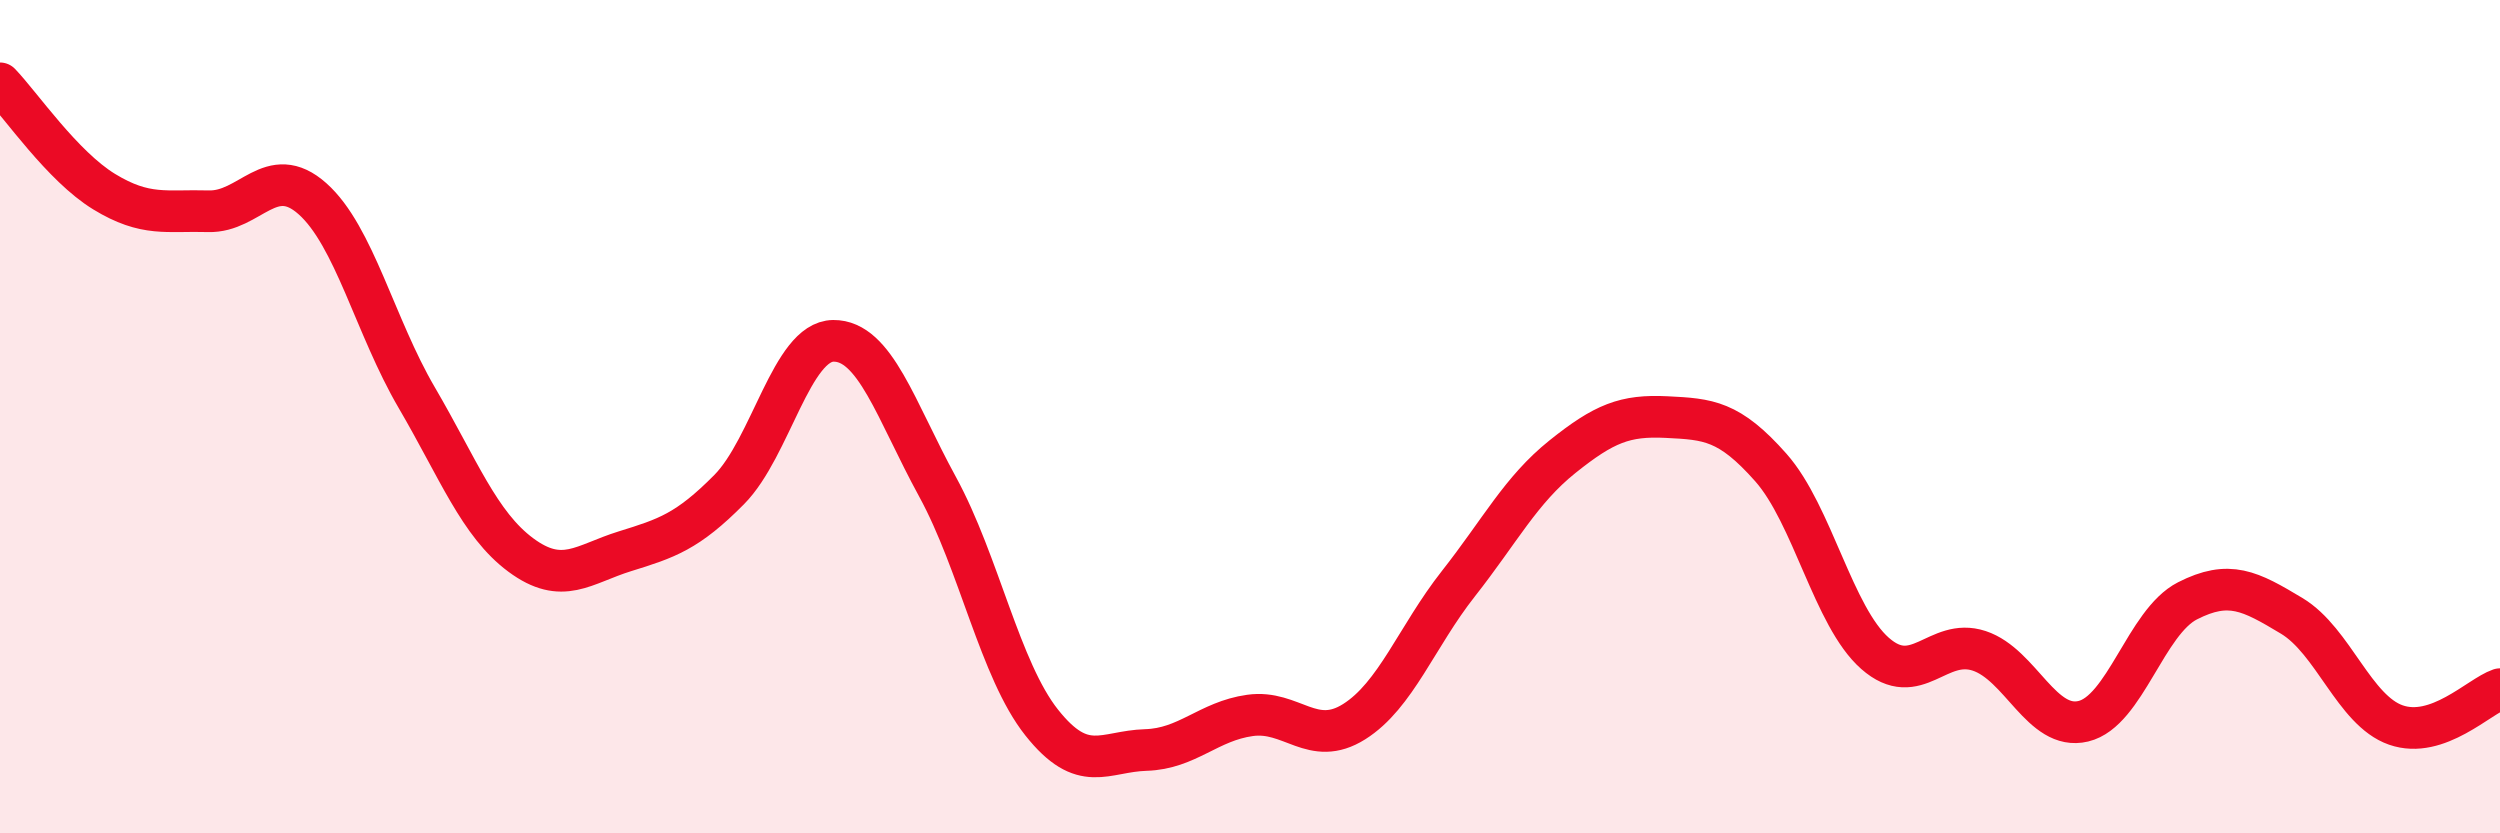 
    <svg width="60" height="20" viewBox="0 0 60 20" xmlns="http://www.w3.org/2000/svg">
      <path
        d="M 0,2 C 0.5,2.52 1.5,3.99 2.5,4.6 C 3.5,5.21 4,5.04 5,5.07 C 6,5.1 6.5,3.88 7.5,4.77 C 8.5,5.66 9,7.83 10,9.54 C 11,11.25 11.5,12.58 12.5,13.32 C 13.5,14.06 14,13.54 15,13.23 C 16,12.92 16.5,12.76 17.5,11.75 C 18.5,10.74 19,8.19 20,8.18 C 21,8.17 21.5,9.85 22.5,11.68 C 23.5,13.51 24,16.08 25,17.34 C 26,18.6 26.5,18.03 27.5,18 C 28.5,17.97 29,17.31 30,17.17 C 31,17.03 31.5,17.95 32.5,17.32 C 33.5,16.69 34,15.28 35,14.01 C 36,12.74 36.5,11.76 37.5,10.96 C 38.5,10.16 39,9.96 40,10.01 C 41,10.06 41.5,10.09 42.5,11.22 C 43.5,12.35 44,14.8 45,15.68 C 46,16.56 46.5,15.29 47.5,15.62 C 48.5,15.95 49,17.55 50,17.31 C 51,17.07 51.5,14.93 52.5,14.42 C 53.5,13.91 54,14.18 55,14.78 C 56,15.38 56.5,17.05 57.5,17.4 C 58.5,17.75 59.5,16.71 60,16.54L60 20L0 20Z"
        fill="#EB0A25"
        opacity="0.1"
        stroke-linecap="round"
        stroke-linejoin="round"
      />
      <path
        d="M 0,2 C 0.5,2.52 1.5,3.99 2.5,4.6 C 3.5,5.21 4,5.04 5,5.07 C 6,5.1 6.5,3.88 7.5,4.77 C 8.5,5.66 9,7.83 10,9.54 C 11,11.25 11.5,12.58 12.5,13.32 C 13.5,14.06 14,13.54 15,13.23 C 16,12.92 16.5,12.76 17.5,11.75 C 18.5,10.74 19,8.19 20,8.18 C 21,8.17 21.5,9.85 22.5,11.68 C 23.5,13.51 24,16.08 25,17.34 C 26,18.6 26.5,18.03 27.5,18 C 28.5,17.97 29,17.31 30,17.17 C 31,17.03 31.5,17.95 32.5,17.32 C 33.5,16.69 34,15.28 35,14.01 C 36,12.74 36.5,11.76 37.5,10.96 C 38.5,10.16 39,9.96 40,10.01 C 41,10.06 41.5,10.09 42.5,11.22 C 43.5,12.35 44,14.8 45,15.68 C 46,16.56 46.5,15.29 47.5,15.62 C 48.5,15.95 49,17.55 50,17.31 C 51,17.07 51.5,14.93 52.5,14.42 C 53.5,13.91 54,14.18 55,14.78 C 56,15.38 56.5,17.05 57.5,17.4 C 58.5,17.75 59.5,16.71 60,16.54"
        stroke="#EB0A25"
        stroke-width="1"
        fill="none"
        stroke-linecap="round"
        stroke-linejoin="round"
      />
    </svg>
  